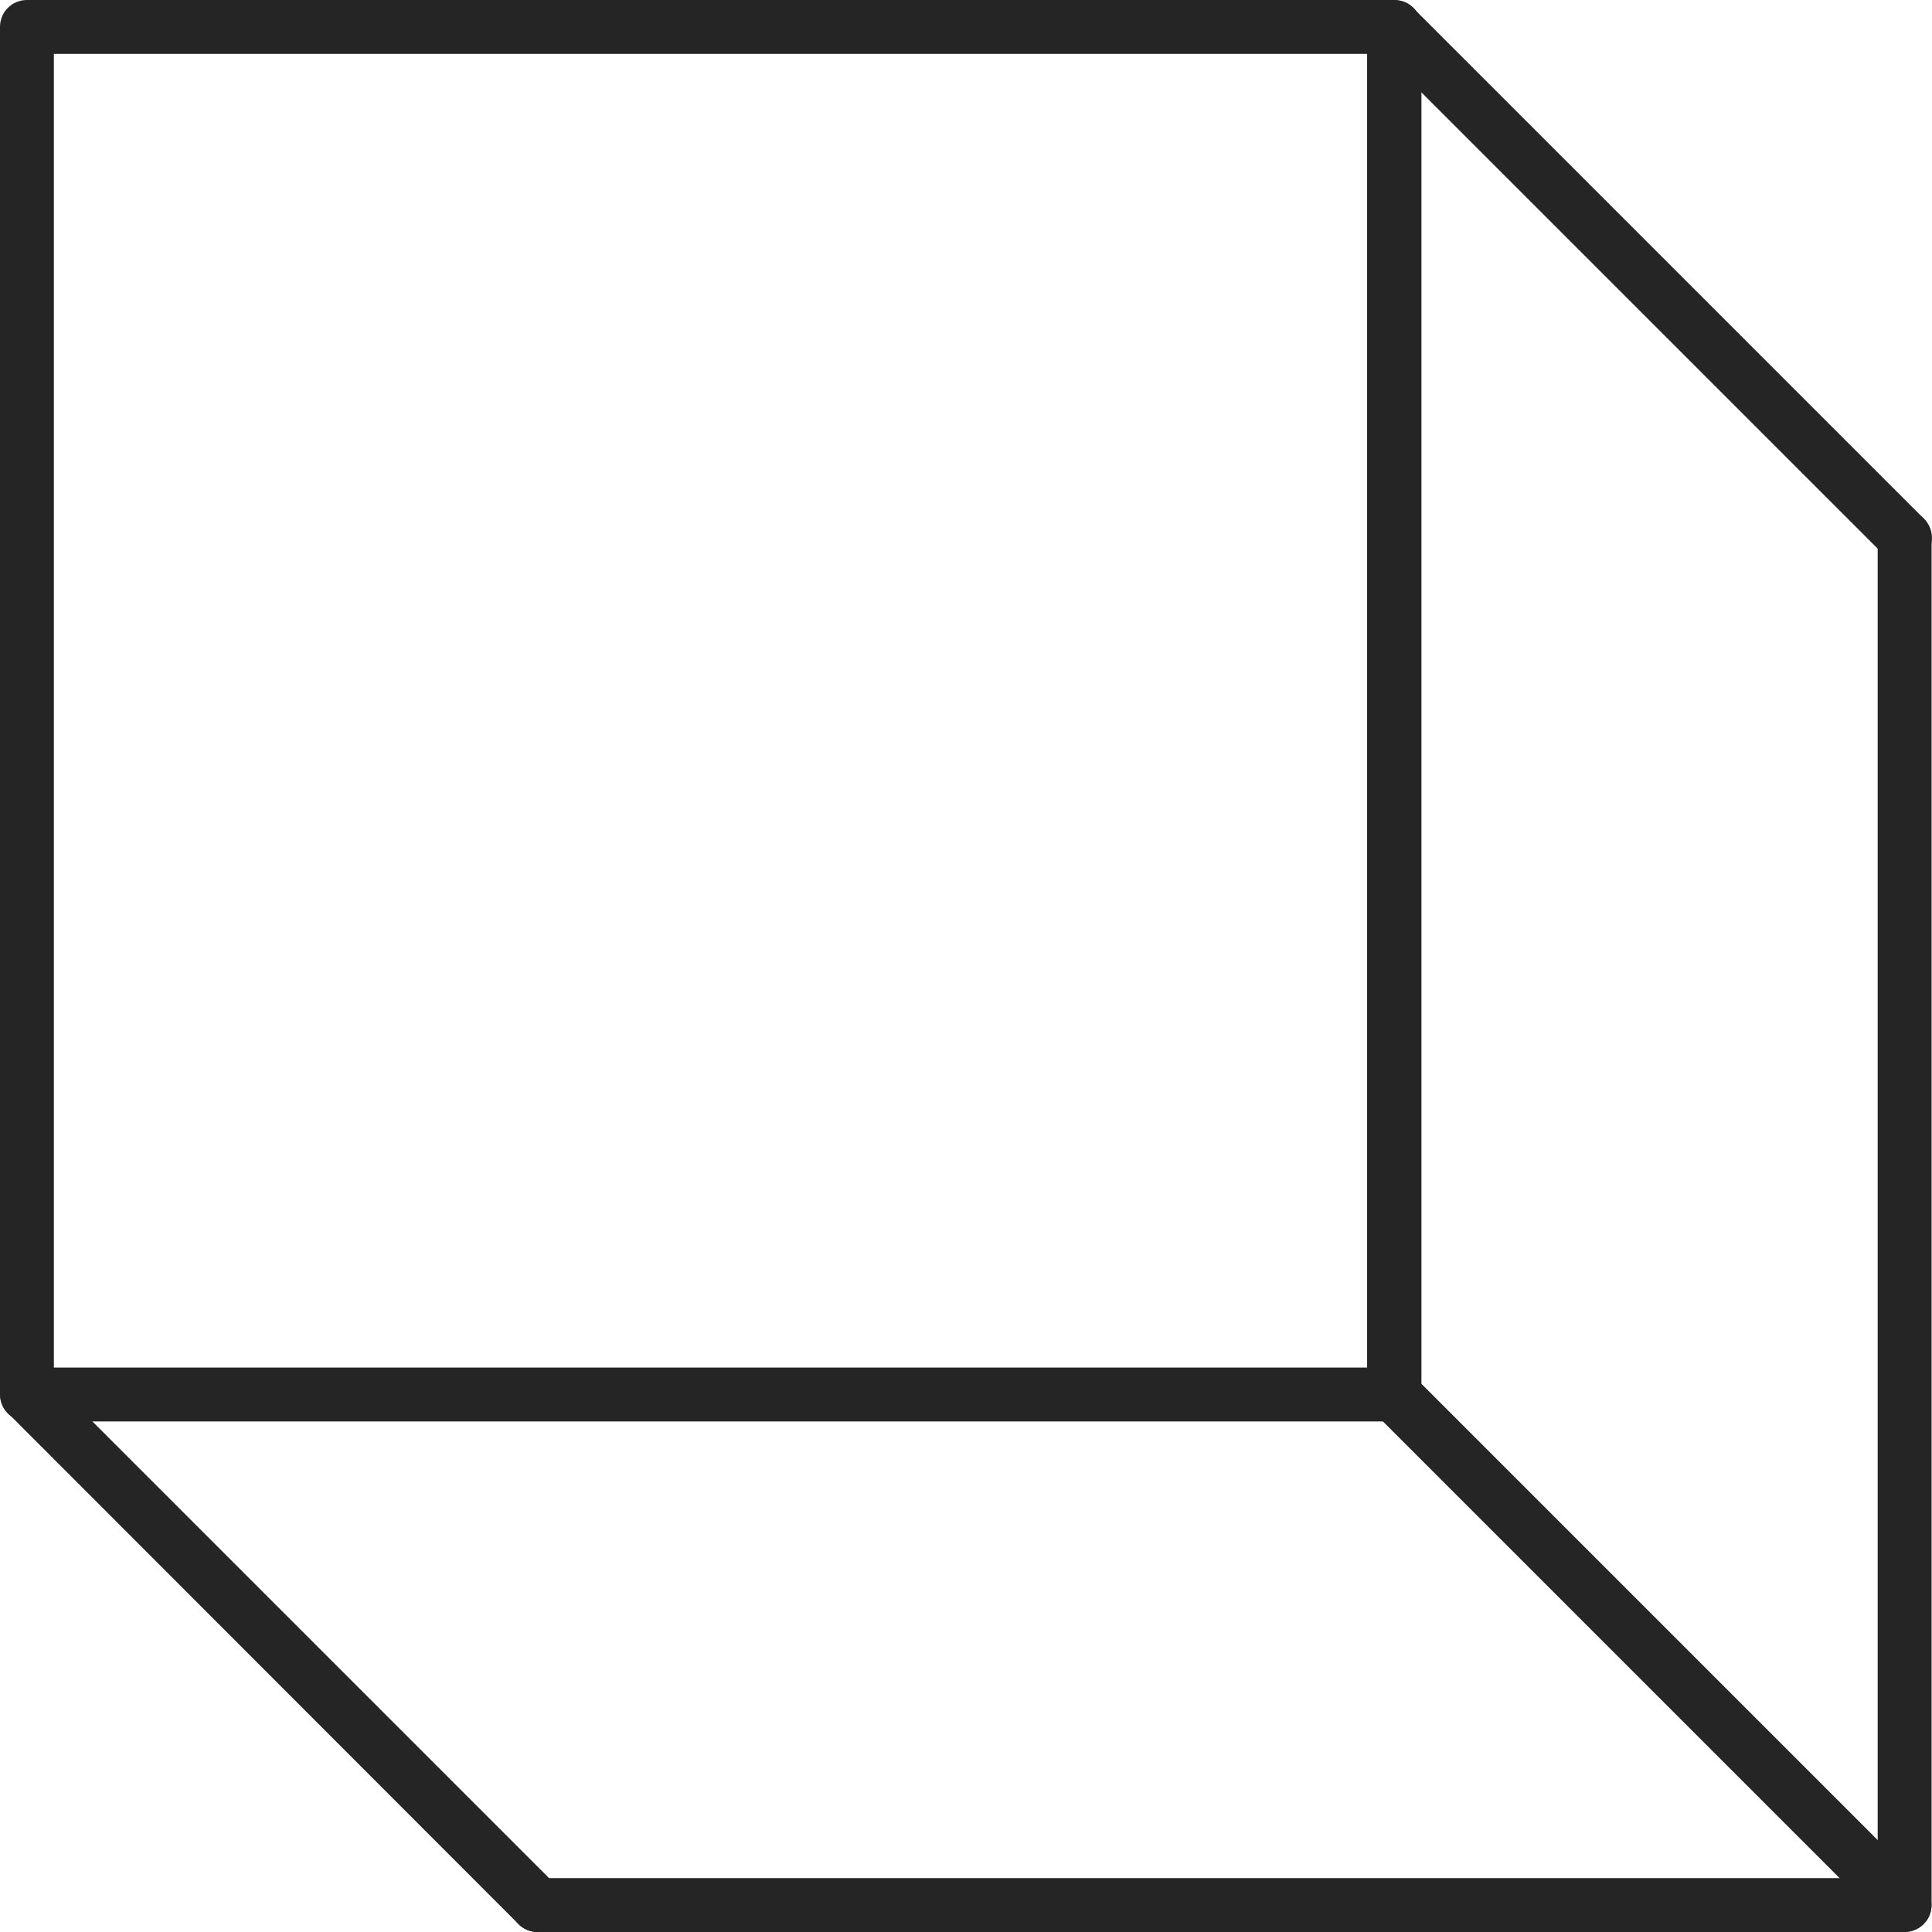 <?xml version="1.0" encoding="UTF-8"?> <svg xmlns="http://www.w3.org/2000/svg" id="_Слой_2" data-name="Слой_2" viewBox="0 0 45.18 45.18"><defs><style> .cls-1 { fill: #252525; } </style></defs><g id="Capa_1"><g><path class="cls-1" d="M32.61,33.24H.63C.28,33.24,0,32.96,0,32.61V.63C0,.28.28,0,.63,0h31.98c.35,0,.63.28.63.63v31.98c0,.35-.28.63-.63.63ZM1.26,31.98h30.71V1.26H1.26v30.71Z"></path><path class="cls-1" d="M44.54,45.18H12.57c-.35,0-.63-.28-.63-.63s.28-.63.63-.63h31.34V12.57c0-.35.28-.63.63-.63s.63.28.63.63v31.98c0,.35-.28.63-.63.63Z"></path><path class="cls-1" d="M12.57,45.18c-.16,0-.32-.06-.45-.19L.19,33.05c-.25-.25-.25-.65,0-.89s.65-.25.89,0l11.94,11.94c.25.25.25.65,0,.89-.12.12-.29.19-.45.19Z"></path><path class="cls-1" d="M44.54,13.2c-.16,0-.32-.06-.45-.19L32.16,1.08c-.25-.25-.25-.65,0-.89s.65-.25.89,0l11.94,11.94c.25.25.25.65,0,.89-.12.12-.29.19-.45.19Z"></path><path class="cls-1" d="M44.54,45.18c-.16,0-.32-.06-.45-.19l-11.94-11.94c-.25-.25-.25-.65,0-.89.25-.25.65-.25.89,0l11.94,11.94c.25.25.25.65,0,.89-.12.12-.29.19-.45.19Z"></path></g></g></svg> 